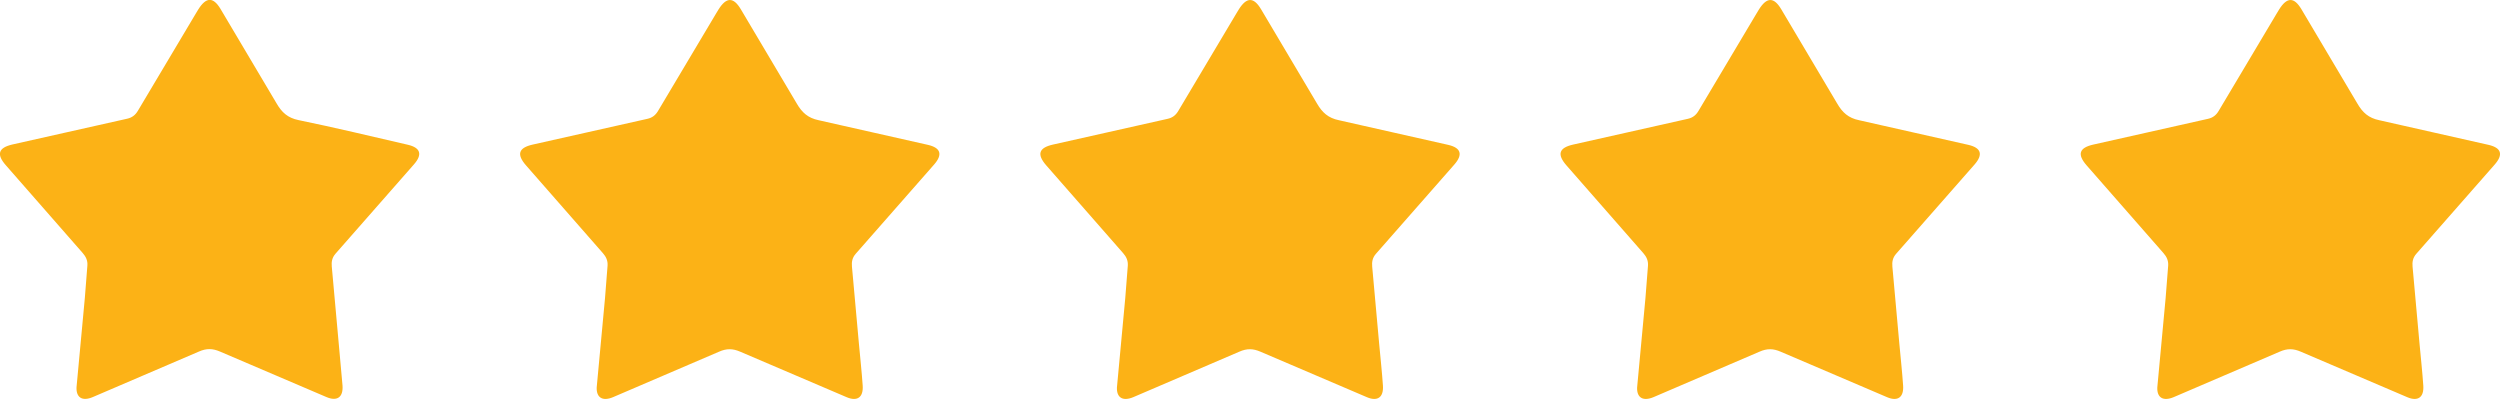 <svg xmlns="http://www.w3.org/2000/svg" xmlns:v="https://vecta.io/nano" viewBox="0 0 413.99 66.07"><path d="M12.67 64.14l1.38-14.81.42-5.35c.07-.82-.24-1.47-.78-2.09L.97 27.37c-1.6-1.82-1.25-2.91 1.11-3.45l18.97-4.26c.81-.18 1.36-.6 1.78-1.31L32.45 2.2l.4-.66c1.3-2.05 2.45-2.09 3.68-.04l9.27 15.62c.86 1.49 1.84 2.4 3.64 2.77 6.05 1.24 12.07 2.69 18.09 4.08 2.12.49 2.46 1.61 1.02 3.25L55.56 42.01c-.57.65-.69 1.34-.62 2.12l1.15 12.73.63 7c.13 1.91-.88 2.64-2.64 1.9l-17.64-7.54c-1.23-.53-2.25-.56-3.51 0l-17.51 7.51c-1.83.8-2.82.07-2.75-1.59zm88.89 1.61l17.51-7.51c1.26-.56 2.29-.53 3.51 0l17.64 7.54c1.75.74 2.76.01 2.64-1.9-.16-2.34-.42-4.67-.63-7l-1.15-12.73c-.07-.78.05-1.47.62-2.12l12.99-14.79c1.44-1.65 1.1-2.76-1.02-3.25l-18.09-4.08c-1.8-.37-2.78-1.29-3.64-2.77l-9.27-15.62c-1.23-2.05-2.39-2.01-3.68.04-.14.22-.27.44-.4.66l-9.62 16.15c-.42.71-.96 1.13-1.78 1.31l-18.97 4.26c-2.36.53-2.71 1.62-1.11 3.45l12.72 14.52c.54.61.84 1.26.78 2.09l-.42 5.35-1.38 14.81c-.06 1.64.93 2.37 2.75 1.59zm86.15 0l17.51-7.51c1.26-.56 2.29-.53 3.51 0l17.64 7.54c1.75.74 2.76.01 2.64-1.9-.16-2.34-.42-4.67-.63-7l-1.15-12.73c-.07-.78.05-1.47.62-2.12l12.99-14.79c1.44-1.65 1.1-2.76-1.02-3.25l-18.09-4.08c-1.8-.37-2.78-1.29-3.64-2.77l-9.27-15.62c-1.23-2.05-2.39-2.01-3.68.04-.14.22-.27.44-.4.66l-9.62 16.15c-.42.71-.96 1.13-1.78 1.31l-18.97 4.26c-2.36.53-2.71 1.62-1.11 3.45l12.72 14.52c.54.61.84 1.26.78 2.09l-.42 5.35-1.38 14.81c-.07 1.64.92 2.37 2.75 1.59zm86.14 0l17.51-7.51c1.26-.56 2.29-.53 3.51 0l17.64 7.54c1.75.74 2.76.01 2.64-1.9-.16-2.34-.42-4.67-.63-7l-1.15-12.73c-.07-.78.05-1.47.62-2.12l12.99-14.79c1.44-1.65 1.1-2.76-1.02-3.25l-18.09-4.08c-1.8-.37-2.78-1.29-3.64-2.77l-9.27-15.62c-1.23-2.05-2.39-2.01-3.68.04-.14.22-.27.44-.4.66l-9.62 16.15c-.42.71-.96 1.13-1.78 1.31l-18.97 4.26c-2.36.53-2.71 1.62-1.11 3.45l12.72 14.52c.54.61.84 1.26.78 2.09l-.42 5.35-1.38 14.81c-.07 1.64.92 2.37 2.75 1.59zm86.14 0l17.51-7.51c1.26-.56 2.29-.53 3.51 0l17.64 7.54c1.75.74 2.76.01 2.64-1.9-.16-2.34-.42-4.67-.63-7l-1.15-12.73c-.07-.78.05-1.47.62-2.12l12.99-14.79c1.44-1.65 1.1-2.76-1.02-3.25l-18.09-4.08c-1.8-.37-2.78-1.29-3.64-2.77L381.1 1.52c-1.23-2.05-2.39-2.01-3.68.04-.14.22-.27.44-.4.66l-9.62 16.15c-.42.71-.96 1.13-1.78 1.31l-18.97 4.26c-2.36.53-2.71 1.62-1.11 3.45l12.72 14.52c.54.61.84 1.26.78 2.09l-.42 5.35-1.38 14.81c-.07 1.64.92 2.37 2.75 1.59z" fill="#fcb216"></path></svg>